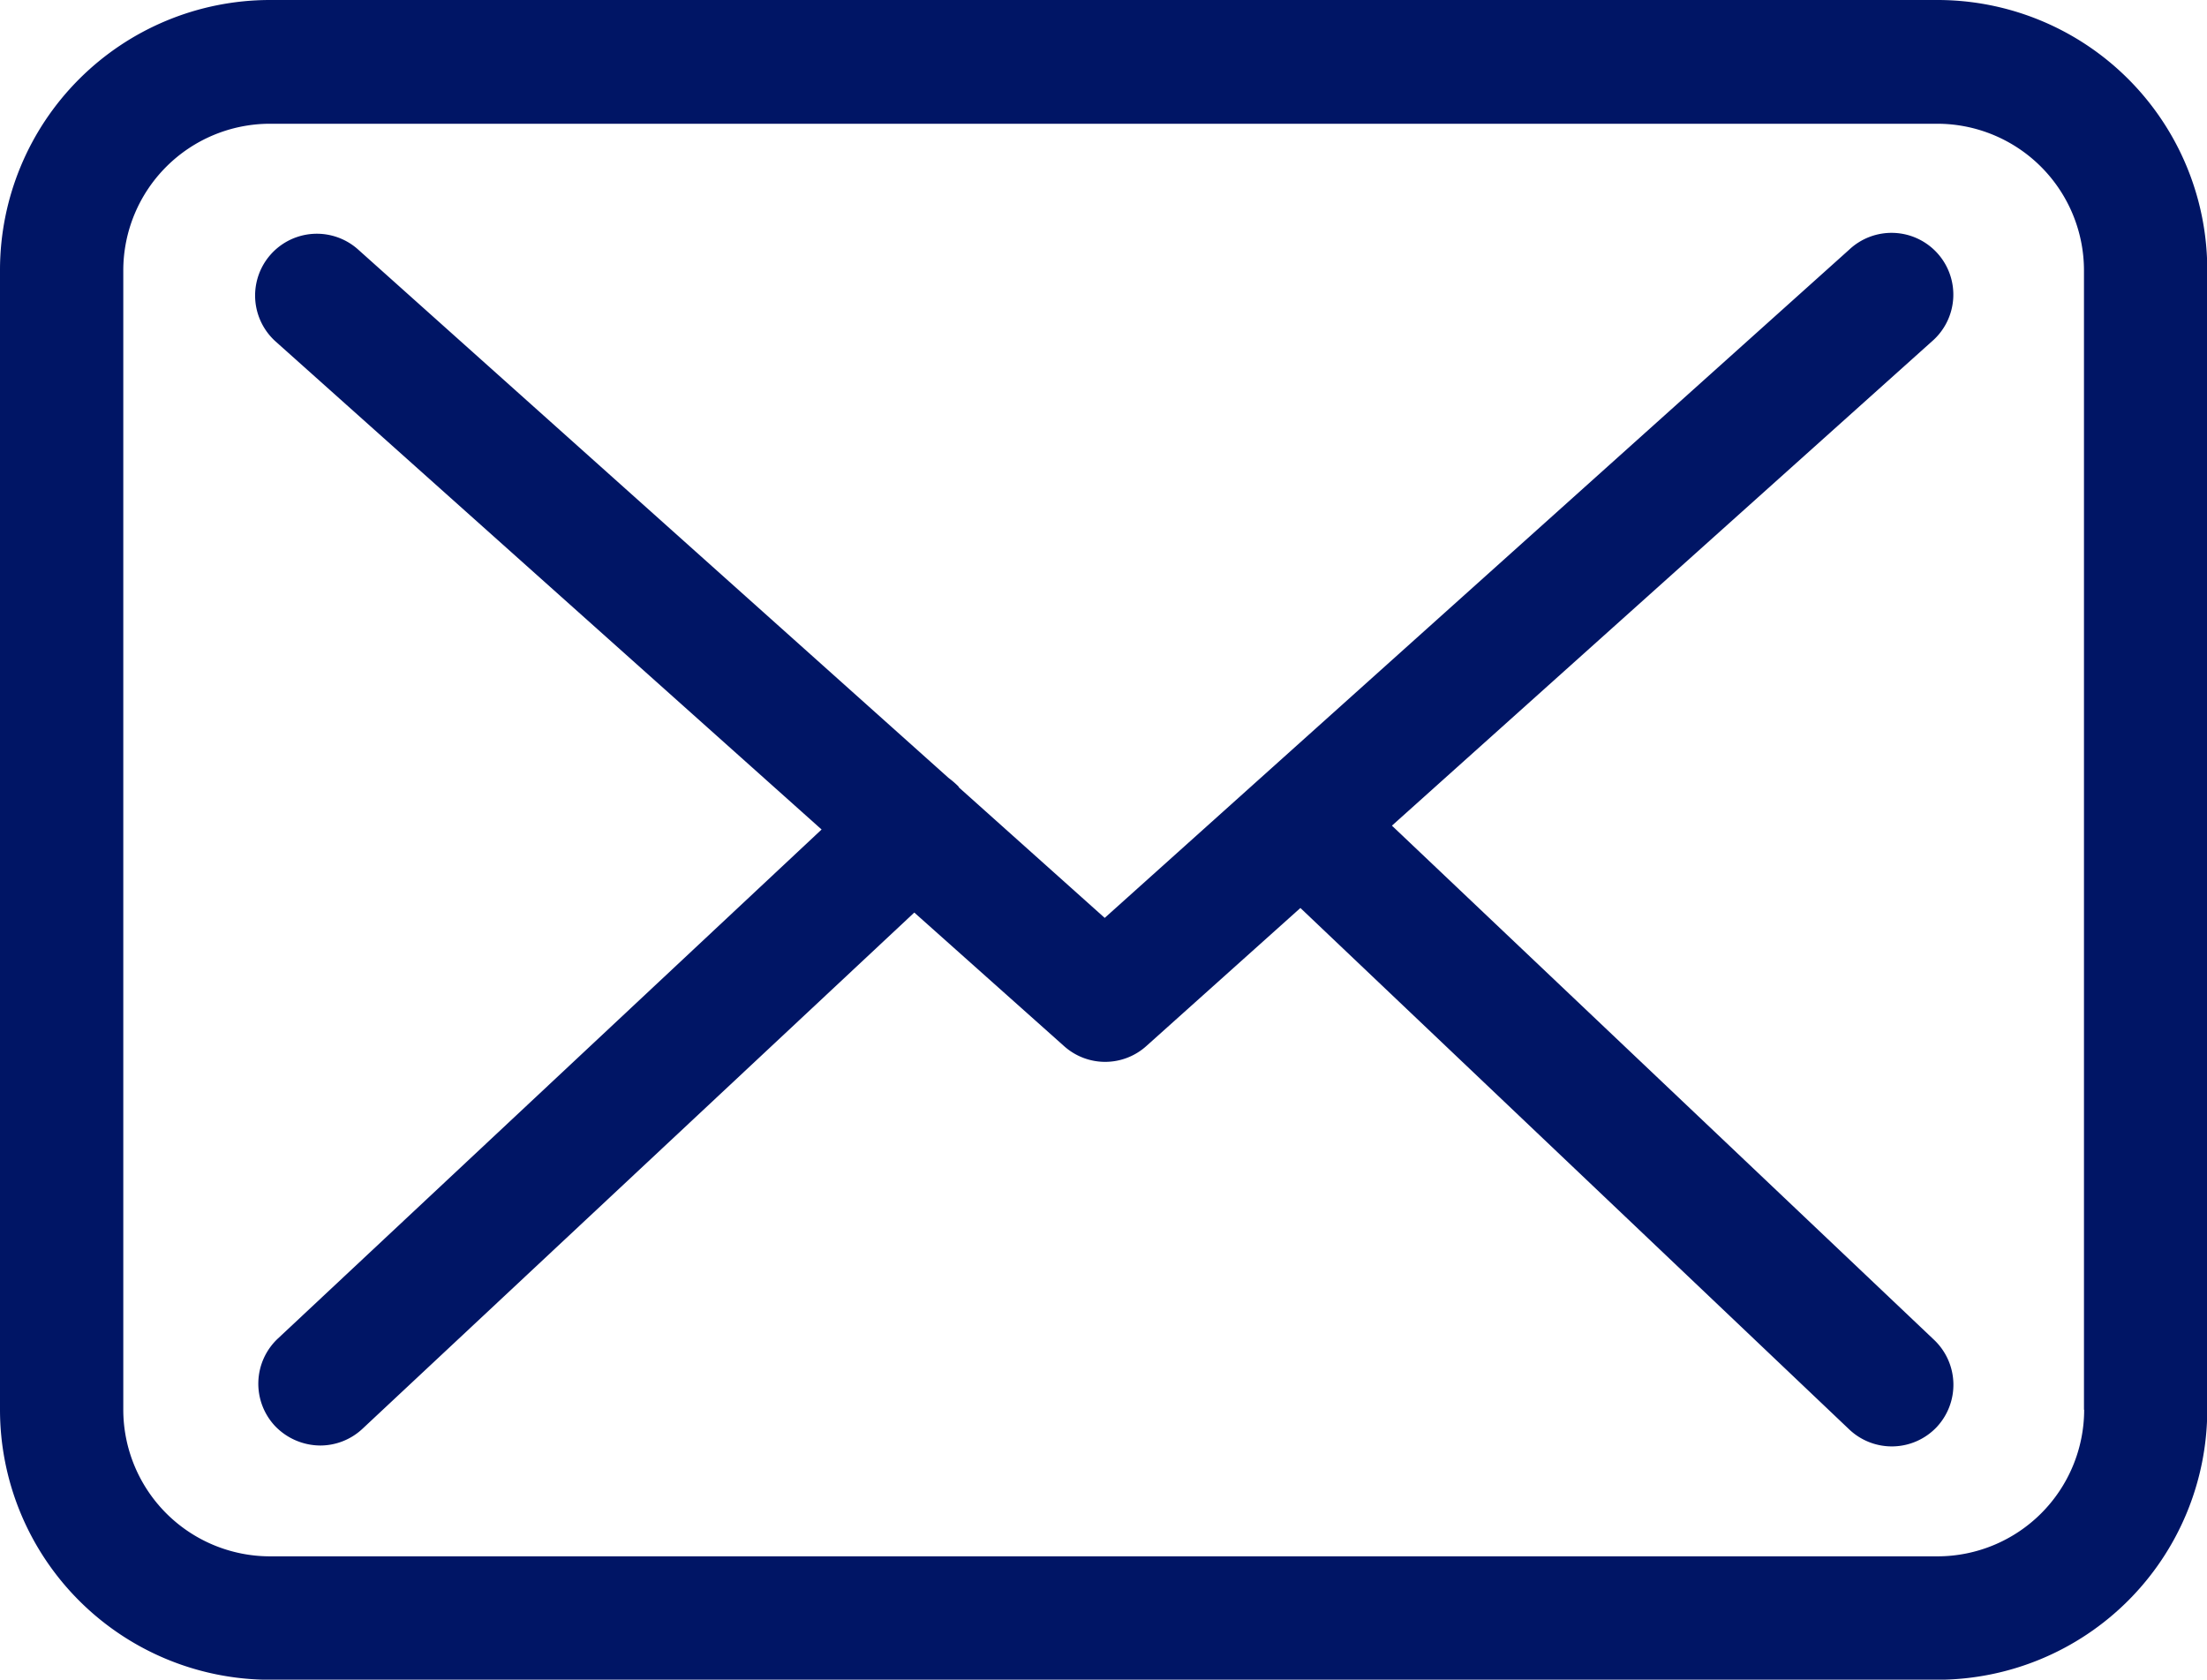 <svg xmlns="http://www.w3.org/2000/svg" width="33.833" height="25.748" viewBox="0 0 33.833 25.748">
  <g id="email_icon-contact" transform="translate(0 -57.75)">
    <g id="Group_9749" data-name="Group 9749" transform="translate(0 57.75)">
      <g id="Group_9748" data-name="Group 9748" transform="translate(0 0)">
        <path id="Path_3164" data-name="Path 3164" d="M29.7,57.75H4.137A4.141,4.141,0,0,0,0,61.887V79.361A4.141,4.141,0,0,0,4.137,83.5H29.7a4.141,4.141,0,0,0,4.137-4.137V61.894A4.136,4.136,0,0,0,29.7,57.75ZM31.95,79.361A2.25,2.25,0,0,1,29.7,81.608H4.137A2.25,2.25,0,0,1,1.89,79.361V61.894a2.25,2.25,0,0,1,2.247-2.247H29.7a2.25,2.25,0,0,1,2.247,2.247V79.361Z" transform="translate(0 -57.75)" fill="#001565"/>
        <path id="Path_3165" data-name="Path 3165" d="M73.187,117.978l8.275-7.421a.947.947,0,1,0-1.267-1.407L68.784,119.392,66.558,117.4c-.007-.007-.014-.014-.014-.021a1.4,1.4,0,0,0-.154-.133l-9.059-8.107a.947.947,0,0,0-1.26,1.414l8.373,7.484-8.338,7.806a.949.949,0,0,0-.042,1.337.967.967,0,0,0,.693.3.947.947,0,0,0,.644-.252l8.464-7.918,2.3,2.051a.943.943,0,0,0,1.26-.007l2.359-2.114,8.415,7.995a.948.948,0,0,0,1.337-.035.949.949,0,0,0-.035-1.337Z" transform="translate(-51.849 -105.321)" fill="#001565"/>
      </g>
    </g>
  </g>
</svg>
